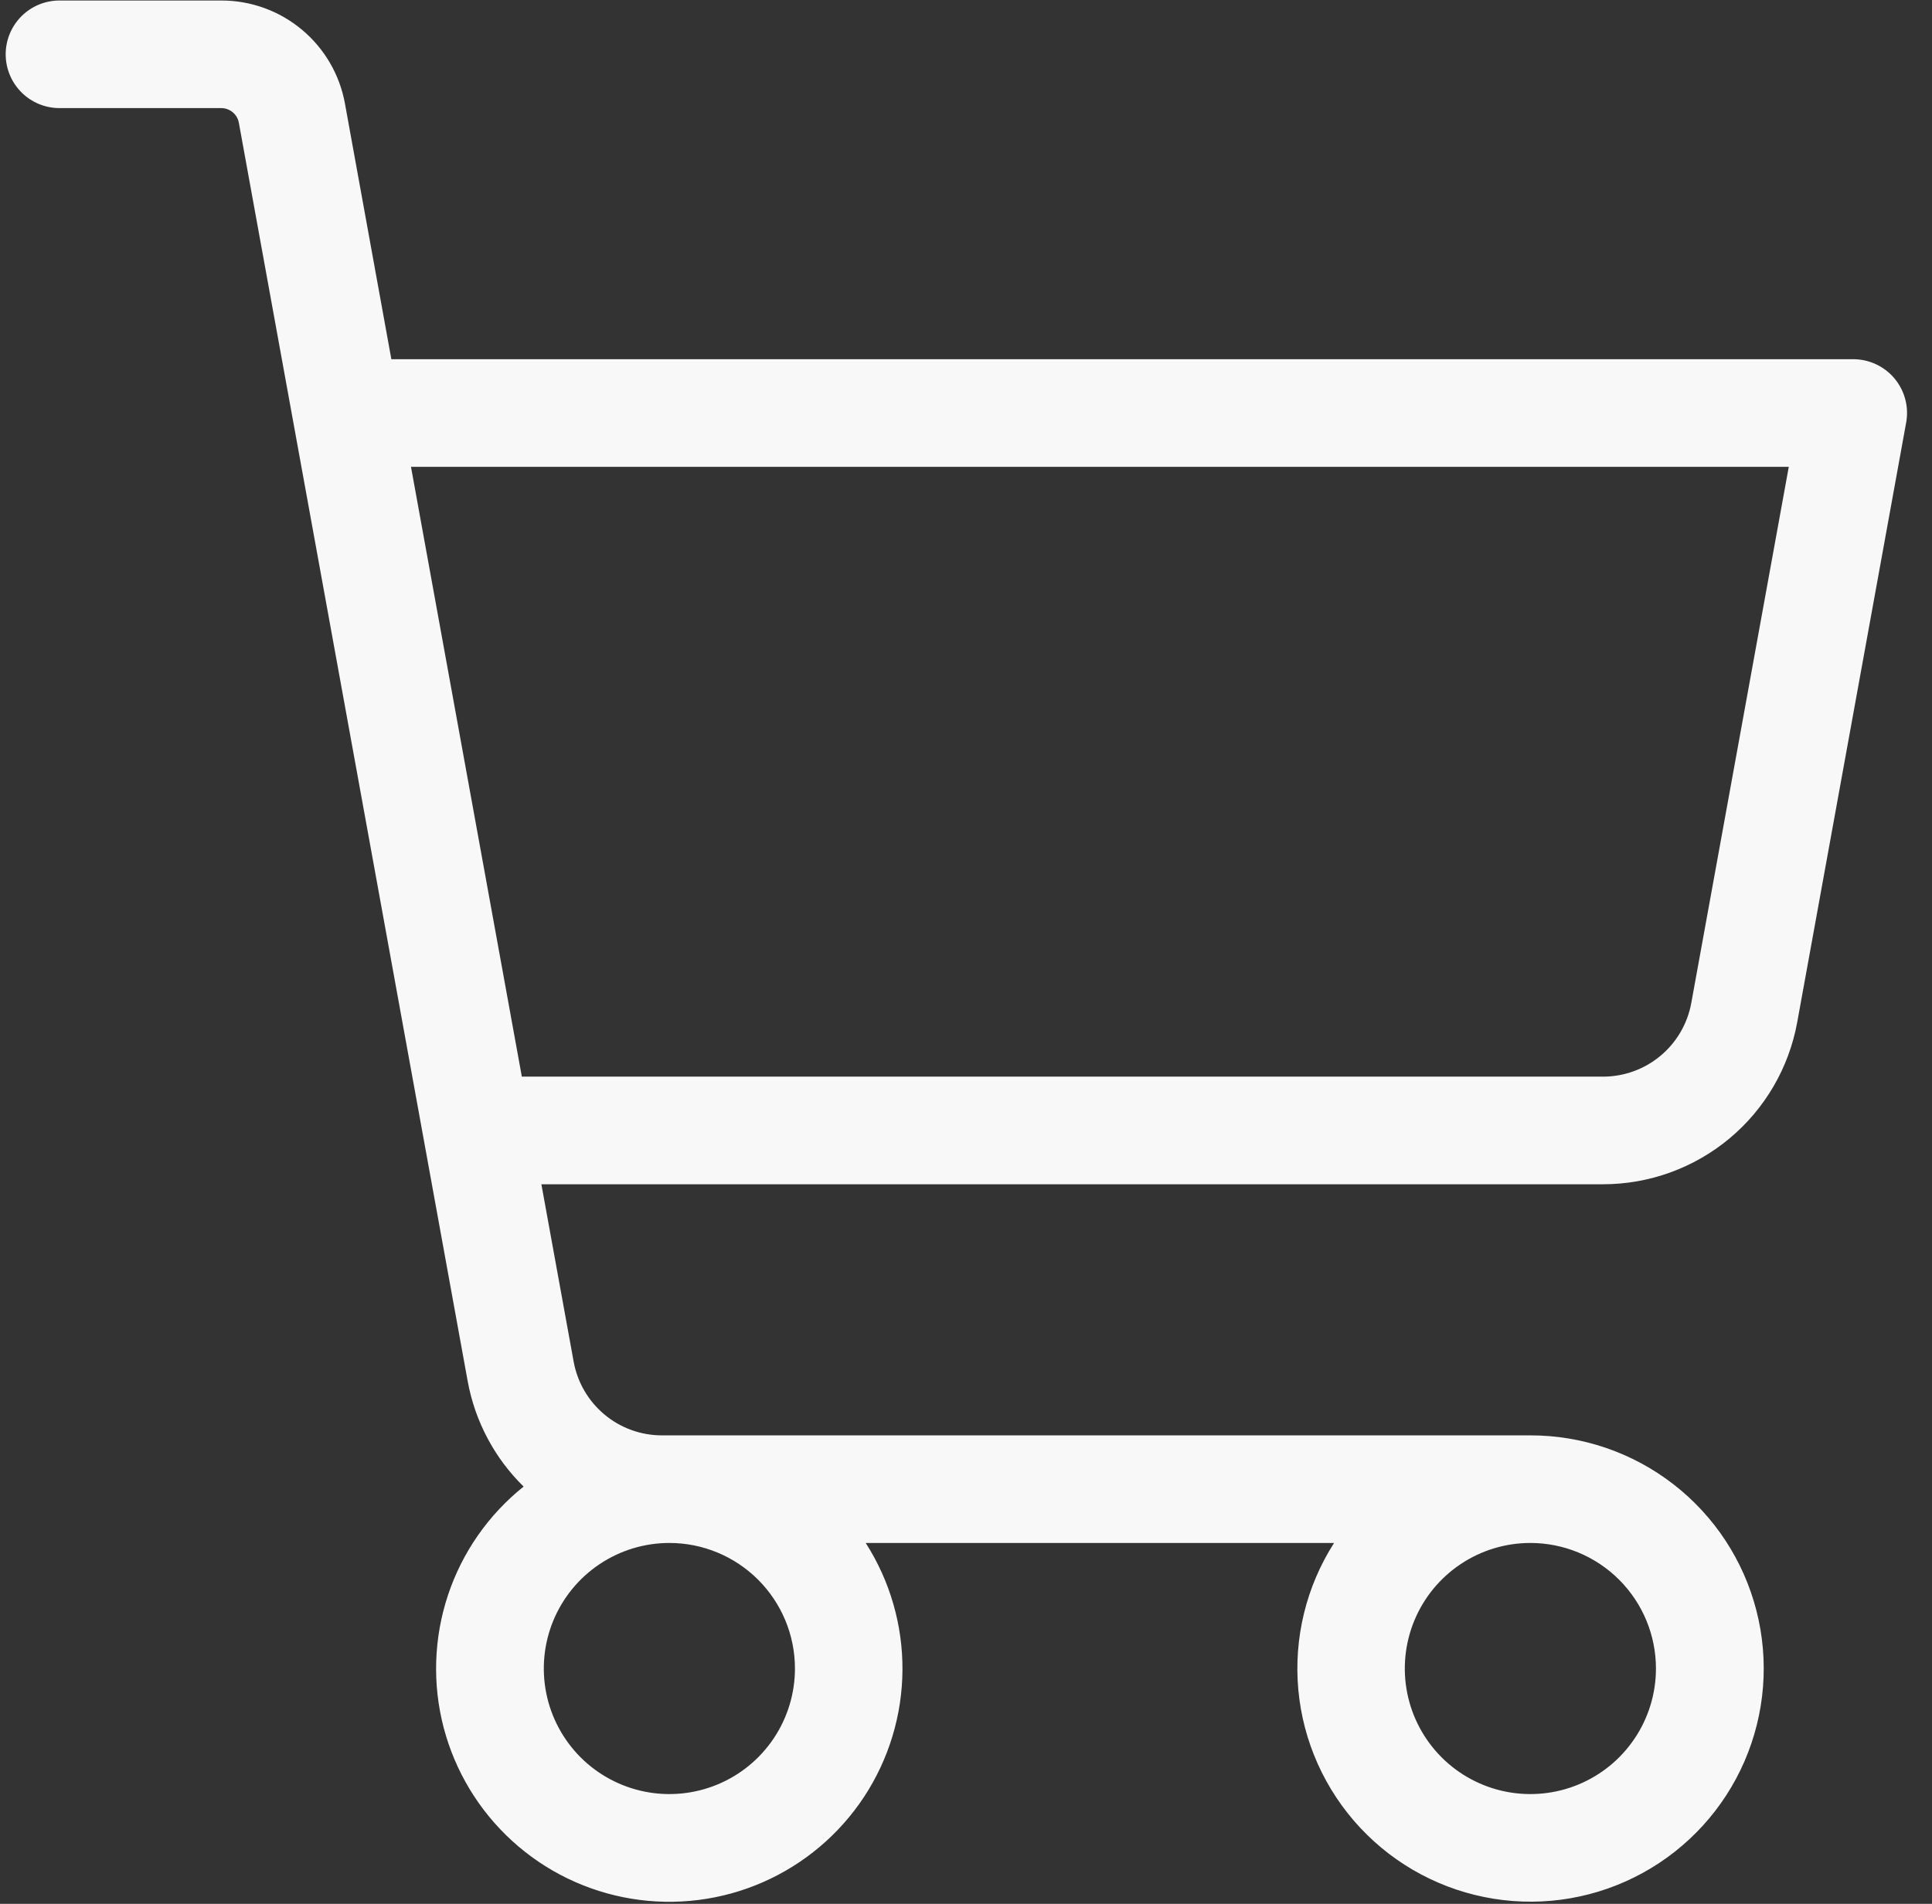 <svg width="69" height="68" viewBox="0 0 69 68" fill="none" xmlns="http://www.w3.org/2000/svg">
<rect x="0" y="0" width="69" height="68" fill="#333333" stroke="none"/>
<path d="M67.664 13.522C67.484 13.305 67.258 13.131 67.003 13.012C66.748 12.892 66.469 12.83 66.188 12.83H13.977L12.32 3.701C12.133 2.667 11.588 1.732 10.781 1.059C9.975 0.386 8.957 0.017 7.907 0.018H2.125C1.615 0.018 1.126 0.22 0.766 0.58C0.406 0.941 0.203 1.43 0.203 1.939C0.203 2.449 0.406 2.938 0.766 3.298C1.126 3.659 1.615 3.861 2.125 3.861H7.891C8.042 3.859 8.19 3.91 8.307 4.006C8.425 4.103 8.504 4.237 8.531 4.387L16.702 49.327C16.962 50.76 17.66 52.078 18.701 53.097C17.444 54.102 16.505 55.45 15.998 56.978C15.492 58.506 15.438 60.148 15.845 61.706C16.253 63.263 17.102 64.669 18.292 65.754C19.481 66.839 20.96 67.555 22.548 67.817C24.136 68.079 25.767 67.875 27.241 67.23C28.716 66.585 29.972 65.526 30.858 64.182C31.743 62.837 32.22 61.265 32.231 59.655C32.242 58.046 31.786 56.467 30.918 55.111H47.645C46.649 56.67 46.2 58.516 46.369 60.358C46.538 62.199 47.316 63.932 48.579 65.284C49.842 66.635 51.519 67.527 53.346 67.819C55.172 68.112 57.044 67.788 58.666 66.898C60.288 66.009 61.567 64.606 62.303 62.909C63.039 61.212 63.189 59.318 62.729 57.526C62.27 55.735 61.227 54.147 59.765 53.014C58.303 51.881 56.506 51.266 54.656 51.268H23.64C22.89 51.268 22.164 51.005 21.588 50.524C21.012 50.043 20.623 49.376 20.488 48.638L19.335 42.299H57.251C58.901 42.299 60.499 41.72 61.767 40.663C63.034 39.606 63.89 38.138 64.186 36.514L68.077 15.095C68.128 14.818 68.117 14.534 68.045 14.262C67.974 13.991 67.844 13.738 67.664 13.522ZM28.391 59.596C28.391 60.483 28.128 61.35 27.635 62.087C27.142 62.825 26.442 63.399 25.622 63.739C24.803 64.078 23.901 64.167 23.031 63.994C22.162 63.821 21.363 63.394 20.735 62.767C20.108 62.139 19.681 61.34 19.508 60.471C19.335 59.601 19.424 58.699 19.763 57.88C20.103 57.06 20.677 56.36 21.415 55.867C22.152 55.374 23.019 55.111 23.906 55.111C25.096 55.111 26.236 55.584 27.077 56.425C27.918 57.266 28.391 58.406 28.391 59.596ZM59.141 59.596C59.141 60.483 58.878 61.35 58.385 62.087C57.892 62.825 57.192 63.399 56.372 63.739C55.553 64.078 54.651 64.167 53.781 63.994C52.911 63.821 52.112 63.394 51.485 62.767C50.858 62.139 50.431 61.34 50.258 60.471C50.085 59.601 50.174 58.699 50.513 57.88C50.853 57.06 51.427 56.36 52.165 55.867C52.902 55.374 53.769 55.111 54.656 55.111C55.846 55.111 56.986 55.584 57.827 56.425C58.668 57.266 59.141 58.406 59.141 59.596ZM60.403 35.825C60.268 36.563 59.879 37.231 59.303 37.711C58.727 38.192 58.001 38.455 57.251 38.455H18.637L14.678 16.674H63.885L60.403 35.825Z" fill="#F8F8F8"/>
</svg>
